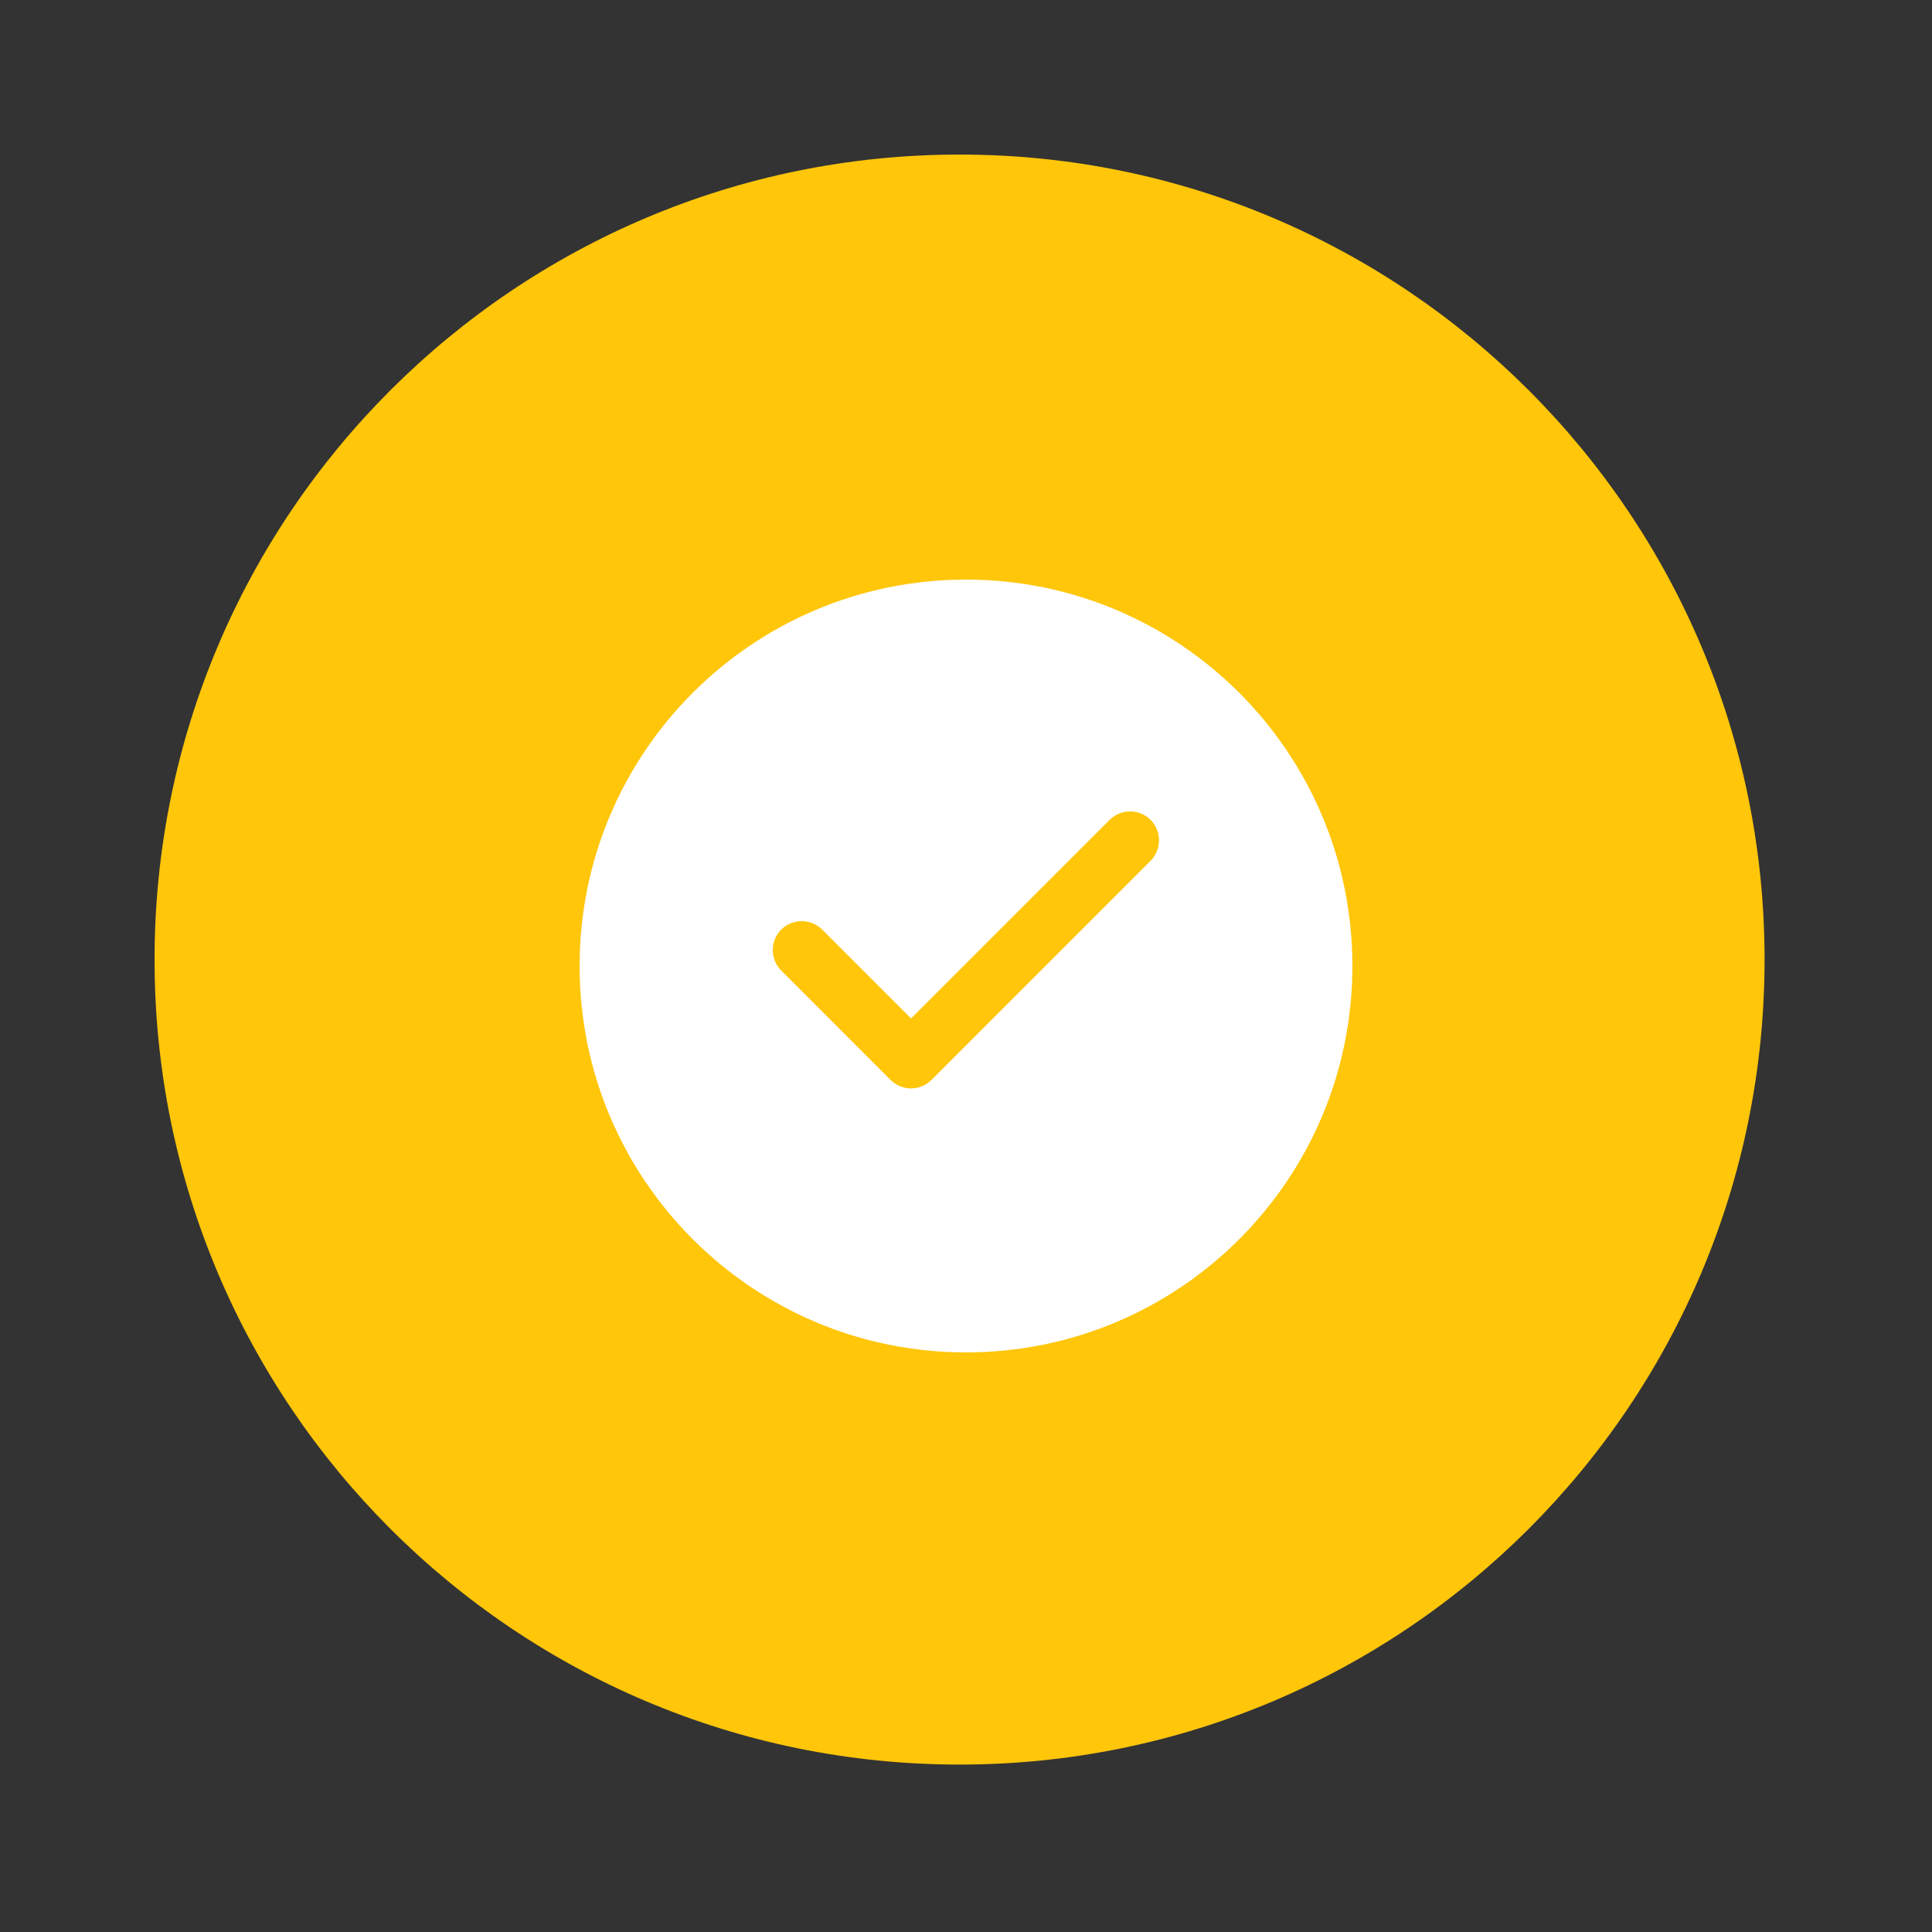 <svg width="50" height="50" viewBox="0 0 50 50" fill="none" xmlns="http://www.w3.org/2000/svg">
<rect x="0" y="0" width="50" height="50" fill="#333333" stroke="none"/>
<path d="M24.833 45.667C36.339 45.667 45.667 36.339 45.667 24.833C45.667 13.327 36.339 4 24.833 4C13.327 4 4 13.327 4 24.833C4 36.339 13.327 45.667 24.833 45.667Z" fill="#FFC60A"/>
<path d="M25 35C30.523 35 35 30.523 35 25C35 19.477 30.523 15 25 15C19.477 15 15 19.477 15 25C15 30.523 19.477 35 25 35Z" fill="white"/>
<path d="M23.578 28.168C23.378 28.168 23.188 28.087 23.047 27.948L20.218 25.117C19.927 24.828 19.927 24.348 20.218 24.058C20.508 23.767 20.988 23.767 21.277 24.058L23.578 26.358L28.718 21.218C29.008 20.927 29.488 20.927 29.777 21.218C30.067 21.508 30.067 21.988 29.777 22.277L24.108 27.948C23.968 28.087 23.777 28.168 23.578 28.168Z" fill="#FFC60A"/>
</svg>
